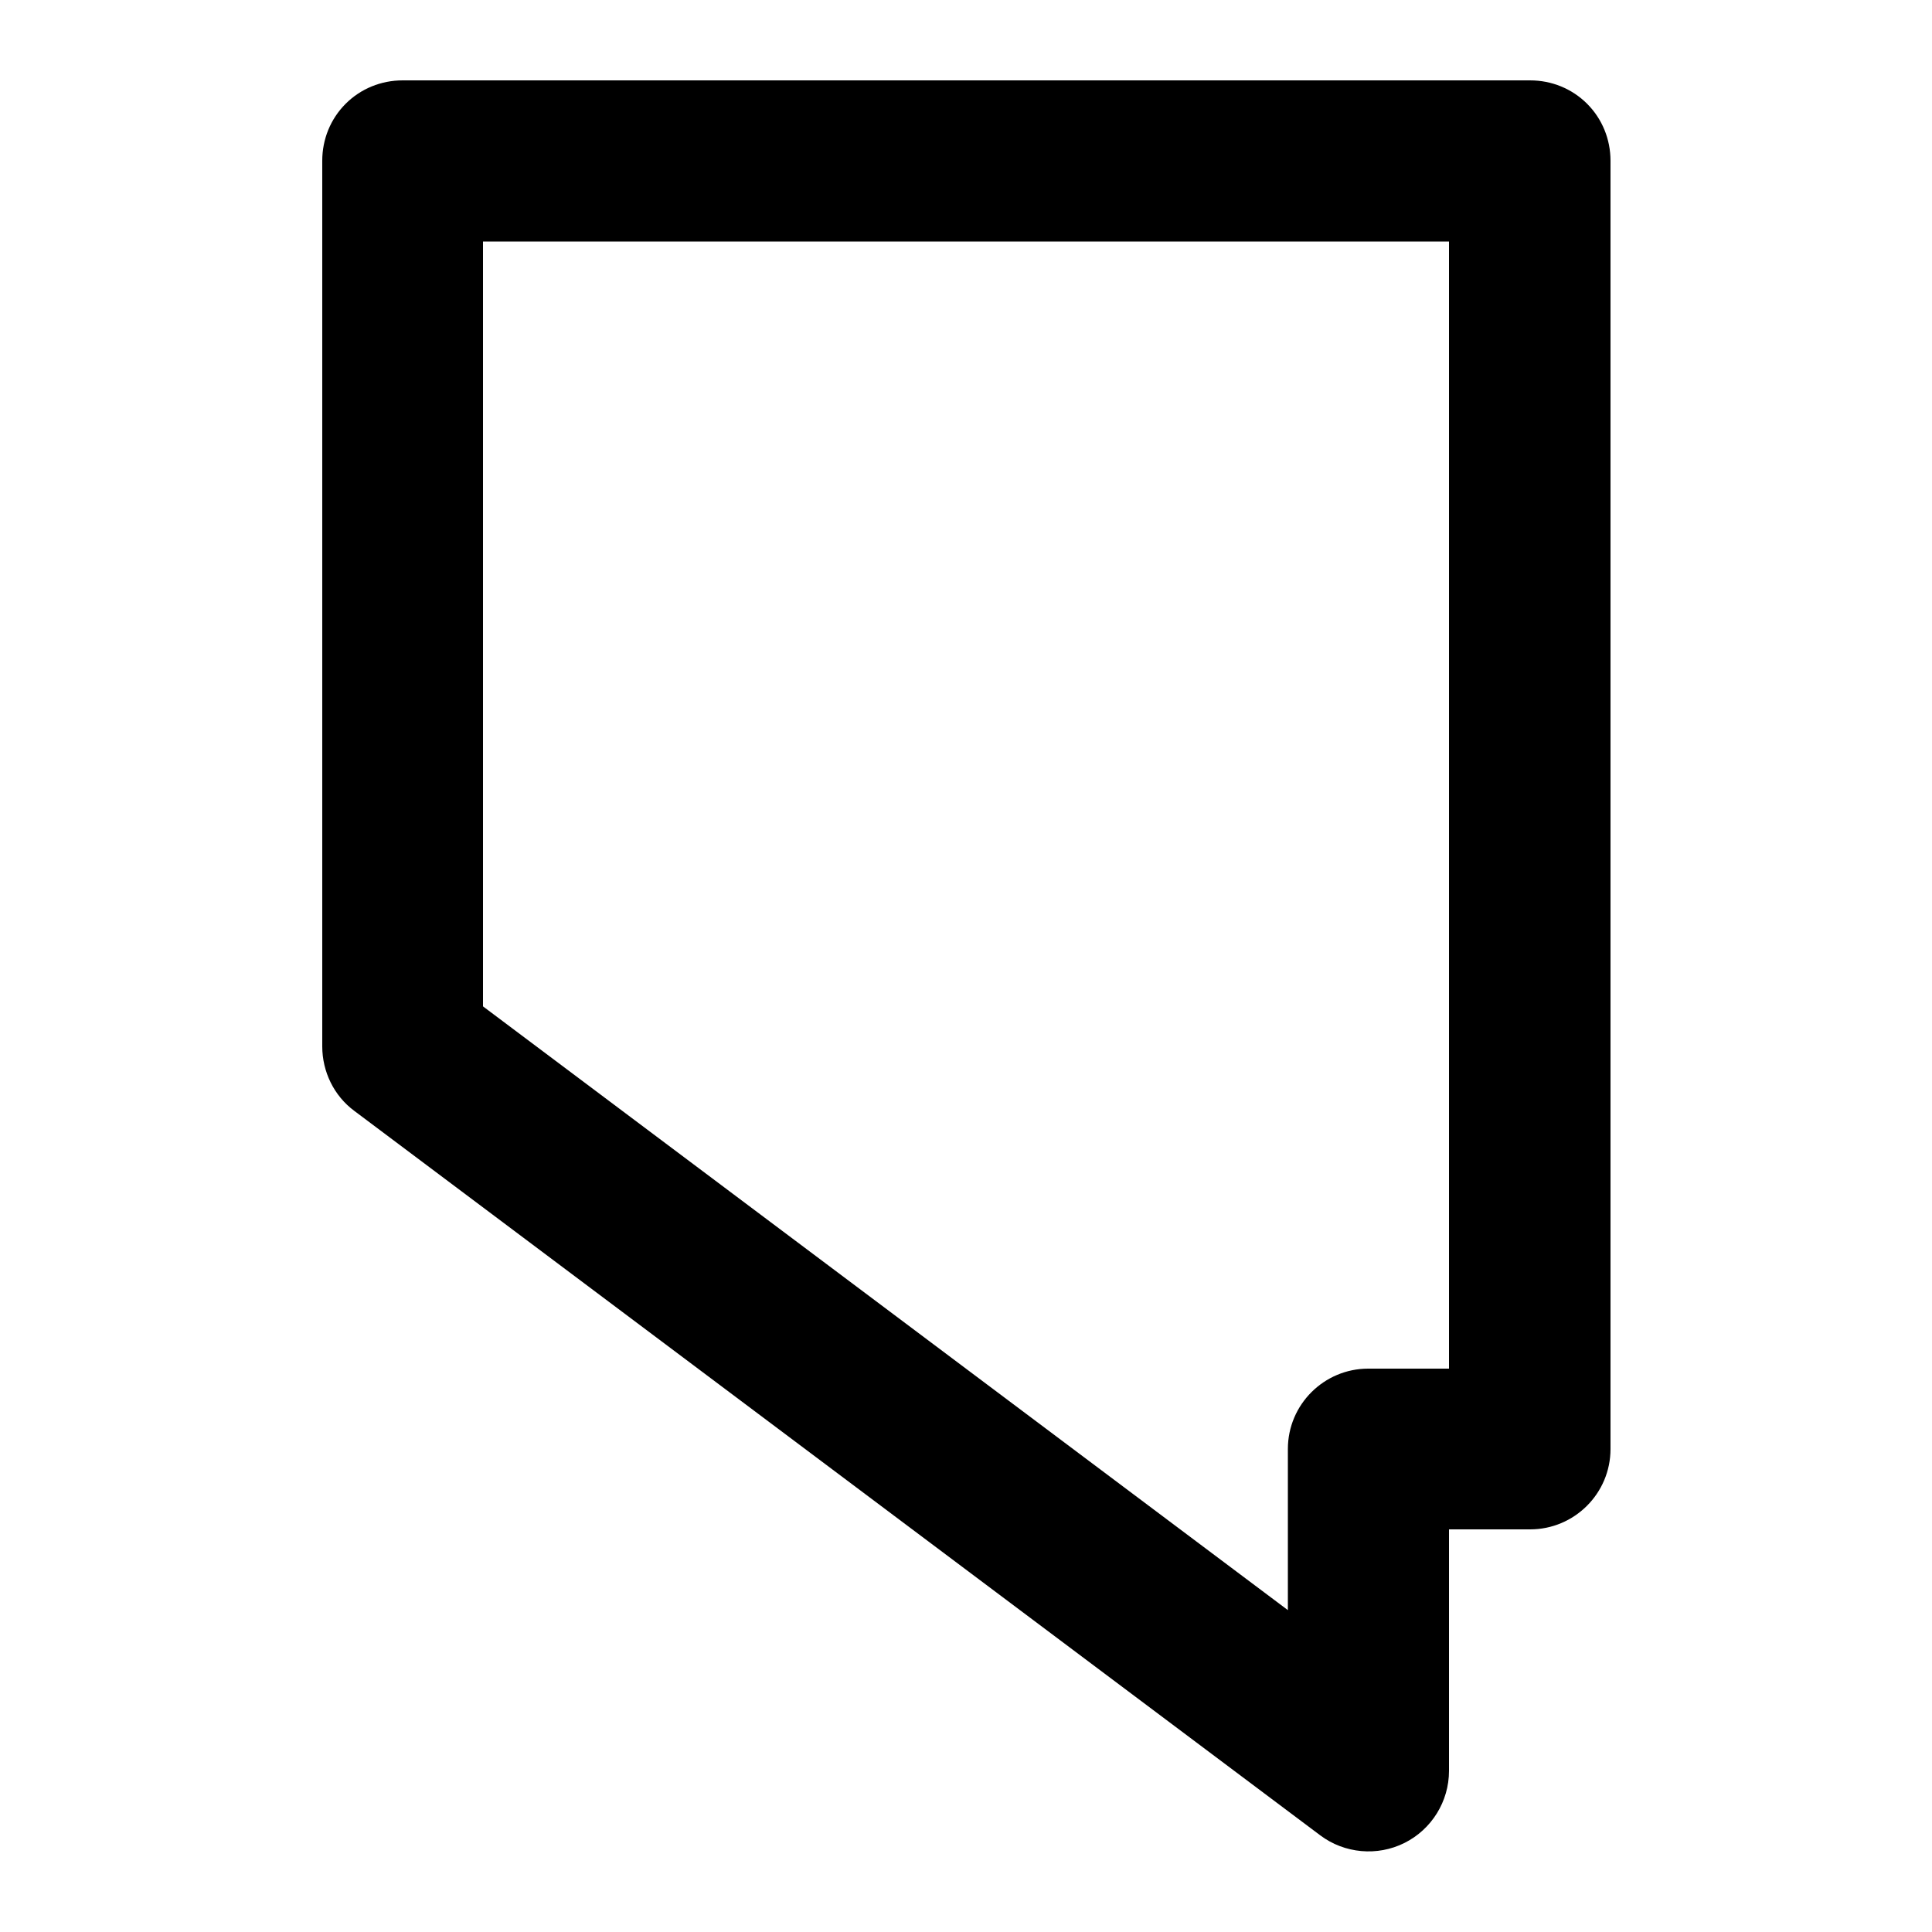 <svg xmlns="http://www.w3.org/2000/svg" viewBox="0 0 512 512"><path d="M106.7 21.3l298.8 0c5.7 0 11.1 2.2 15.1 6.2s6.2 9.4 6.2 15.1V384c0 11.8-9.6 21.3-21.3 21.3H384v64c0 8.1-4.6 15.5-11.8 19.1s-15.9 2.8-22.3-2l-256-192c-5.4-4-8.5-10.4-8.5-17.1l0-234.7c0-5.7 2.2-11.1 6.2-15.1s9.4-6.2 15.1-6.2zM128 64l0 202.7 213.3 160V384c0-11.8 9.6-21.3 21.3-21.3h21.4V64H128z"/></svg>